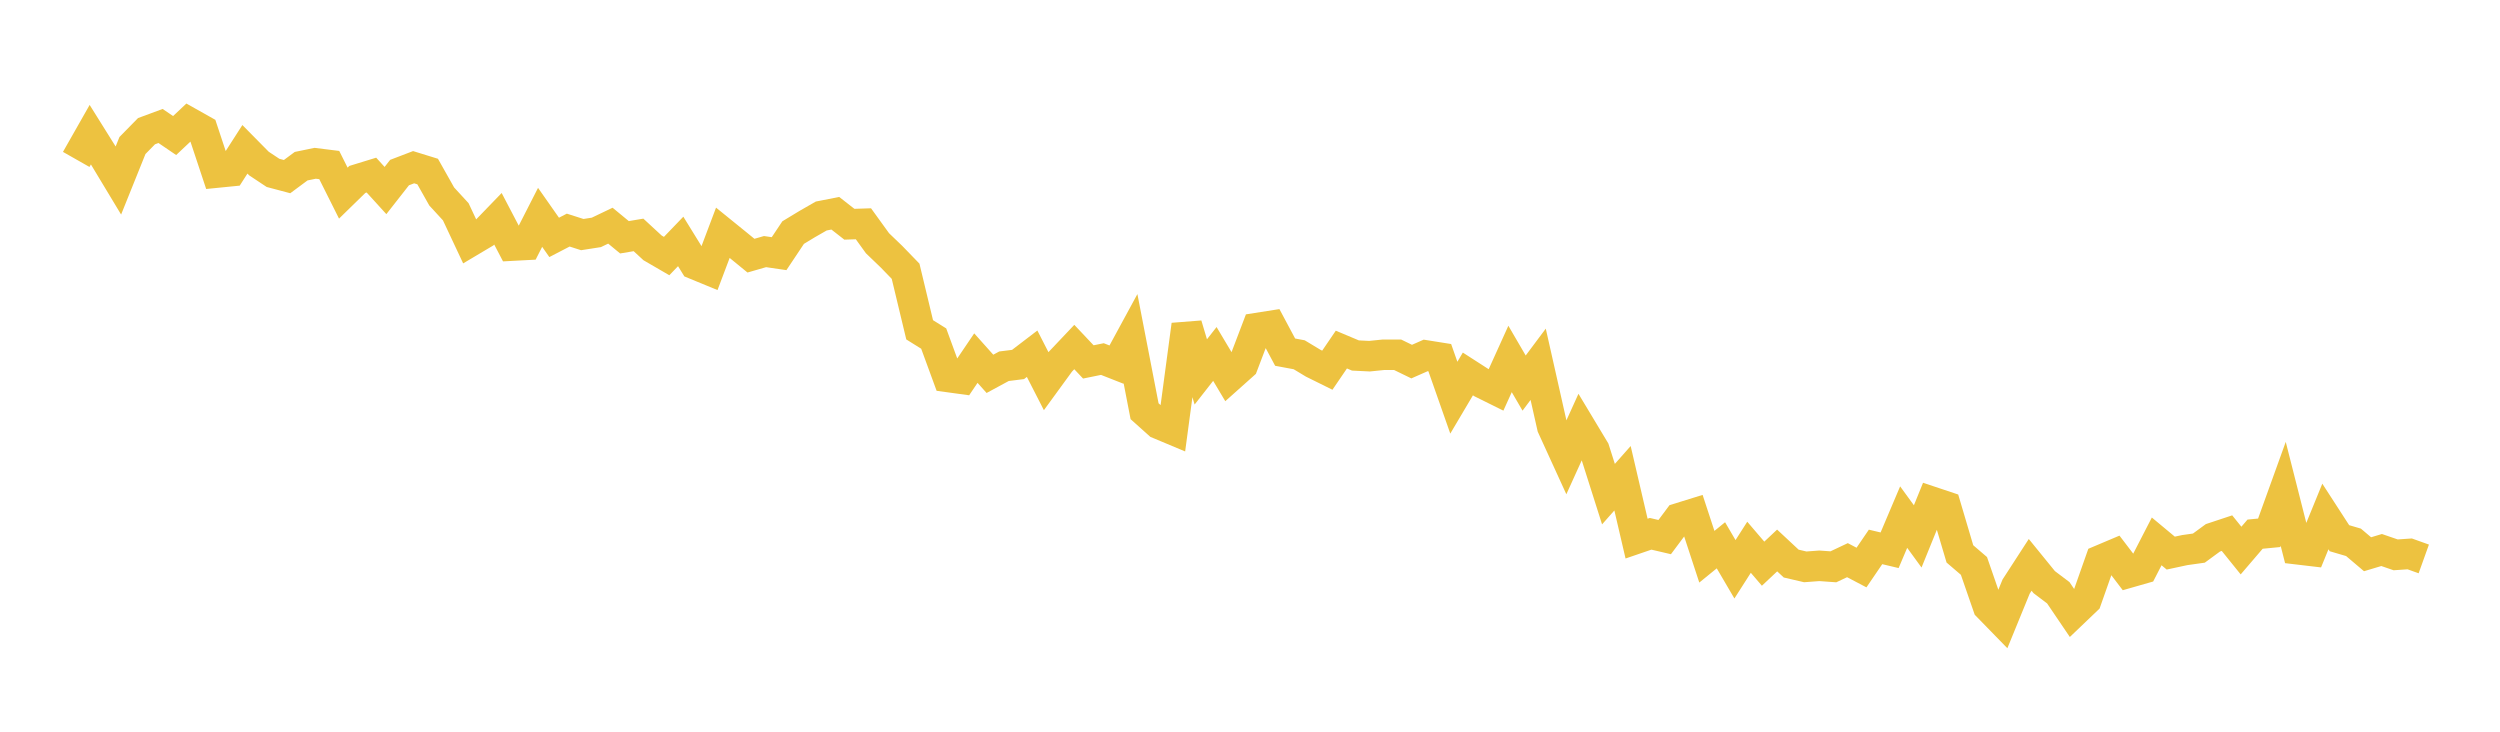 <svg width="164" height="48" xmlns="http://www.w3.org/2000/svg" xmlns:xlink="http://www.w3.org/1999/xlink"><path fill="none" stroke="rgb(237,194,64)" stroke-width="2" d="M5,10.458L5.922,8.835L6.844,10.31L7.766,11.84L8.689,9.546L9.611,8.606L10.533,8.264L11.455,8.892L12.377,8.024L13.299,8.543L14.222,11.323L15.144,11.231L16.066,9.795L16.988,10.729L17.91,11.341L18.832,11.586L19.754,10.902L20.677,10.712L21.599,10.827L22.521,12.669L23.443,11.769L24.365,11.486L25.287,12.499L26.21,11.321L27.132,10.968L28.054,11.253L28.976,12.889L29.898,13.892L30.82,15.855L31.743,15.306L32.665,14.352L33.587,16.114L34.509,16.065L35.431,14.258L36.353,15.573L37.275,15.094L38.198,15.389L39.12,15.245L40.042,14.804L40.964,15.565L41.886,15.41L42.808,16.261L43.731,16.797L44.653,15.838L45.575,17.332L46.497,17.712L47.419,15.27L48.341,16.017L49.263,16.771L50.186,16.505L51.108,16.64L52.03,15.257L52.952,14.699L53.874,14.17L54.796,13.989L55.719,14.71L56.641,14.68L57.563,15.956L58.485,16.842L59.407,17.794L60.329,21.635L61.251,22.21L62.174,24.728L63.096,24.855L64.018,23.492L64.94,24.524L65.862,24.025L66.784,23.91L67.707,23.204L68.629,25.005L69.551,23.739L70.473,22.765L71.395,23.742L72.317,23.554L73.24,23.917L74.162,22.219L75.084,26.976L76.006,27.802L76.928,28.188L77.85,21.308L78.772,24.398L79.695,23.219L80.617,24.765L81.539,23.942L82.461,21.52L83.383,21.375L84.305,23.101L85.228,23.273L86.15,23.829L87.072,24.285L87.994,22.932L88.916,23.32L89.838,23.366L90.76,23.272L91.683,23.272L92.605,23.721L93.527,23.315L94.449,23.462L95.371,26.088L96.293,24.531L97.216,25.125L98.138,25.582L99.06,23.547L99.982,25.13L100.904,23.896L101.826,27.992L102.749,30.011L103.671,27.979L104.593,29.512L105.515,32.415L106.437,31.373L107.359,35.333L108.281,35.017L109.204,35.233L110.126,33.998L111.048,33.712L111.97,36.522L112.892,35.771L113.814,37.345L114.737,35.9L115.659,36.978L116.581,36.111L117.503,36.971L118.425,37.186L119.347,37.117L120.269,37.183L121.192,36.747L122.114,37.231L123.036,35.878L123.958,36.097L124.88,33.922L125.802,35.188L126.725,32.915L127.647,33.223L128.569,36.335L129.491,37.125L130.413,39.788L131.335,40.734L132.257,38.48L133.18,37.055L134.102,38.189L135.024,38.885L135.946,40.246L136.868,39.365L137.79,36.75L138.713,36.36L139.635,37.569L140.557,37.305L141.479,35.515L142.401,36.283L143.323,36.086L144.246,35.956L145.168,35.28L146.09,34.974L147.012,36.117L147.934,35.041L148.856,34.952L149.778,32.396L150.701,36.031L151.623,36.14L152.545,33.881L153.467,35.306L154.389,35.577L155.311,36.358L156.234,36.081L157.156,36.398L158.078,36.335L159,36.666"></path></svg>